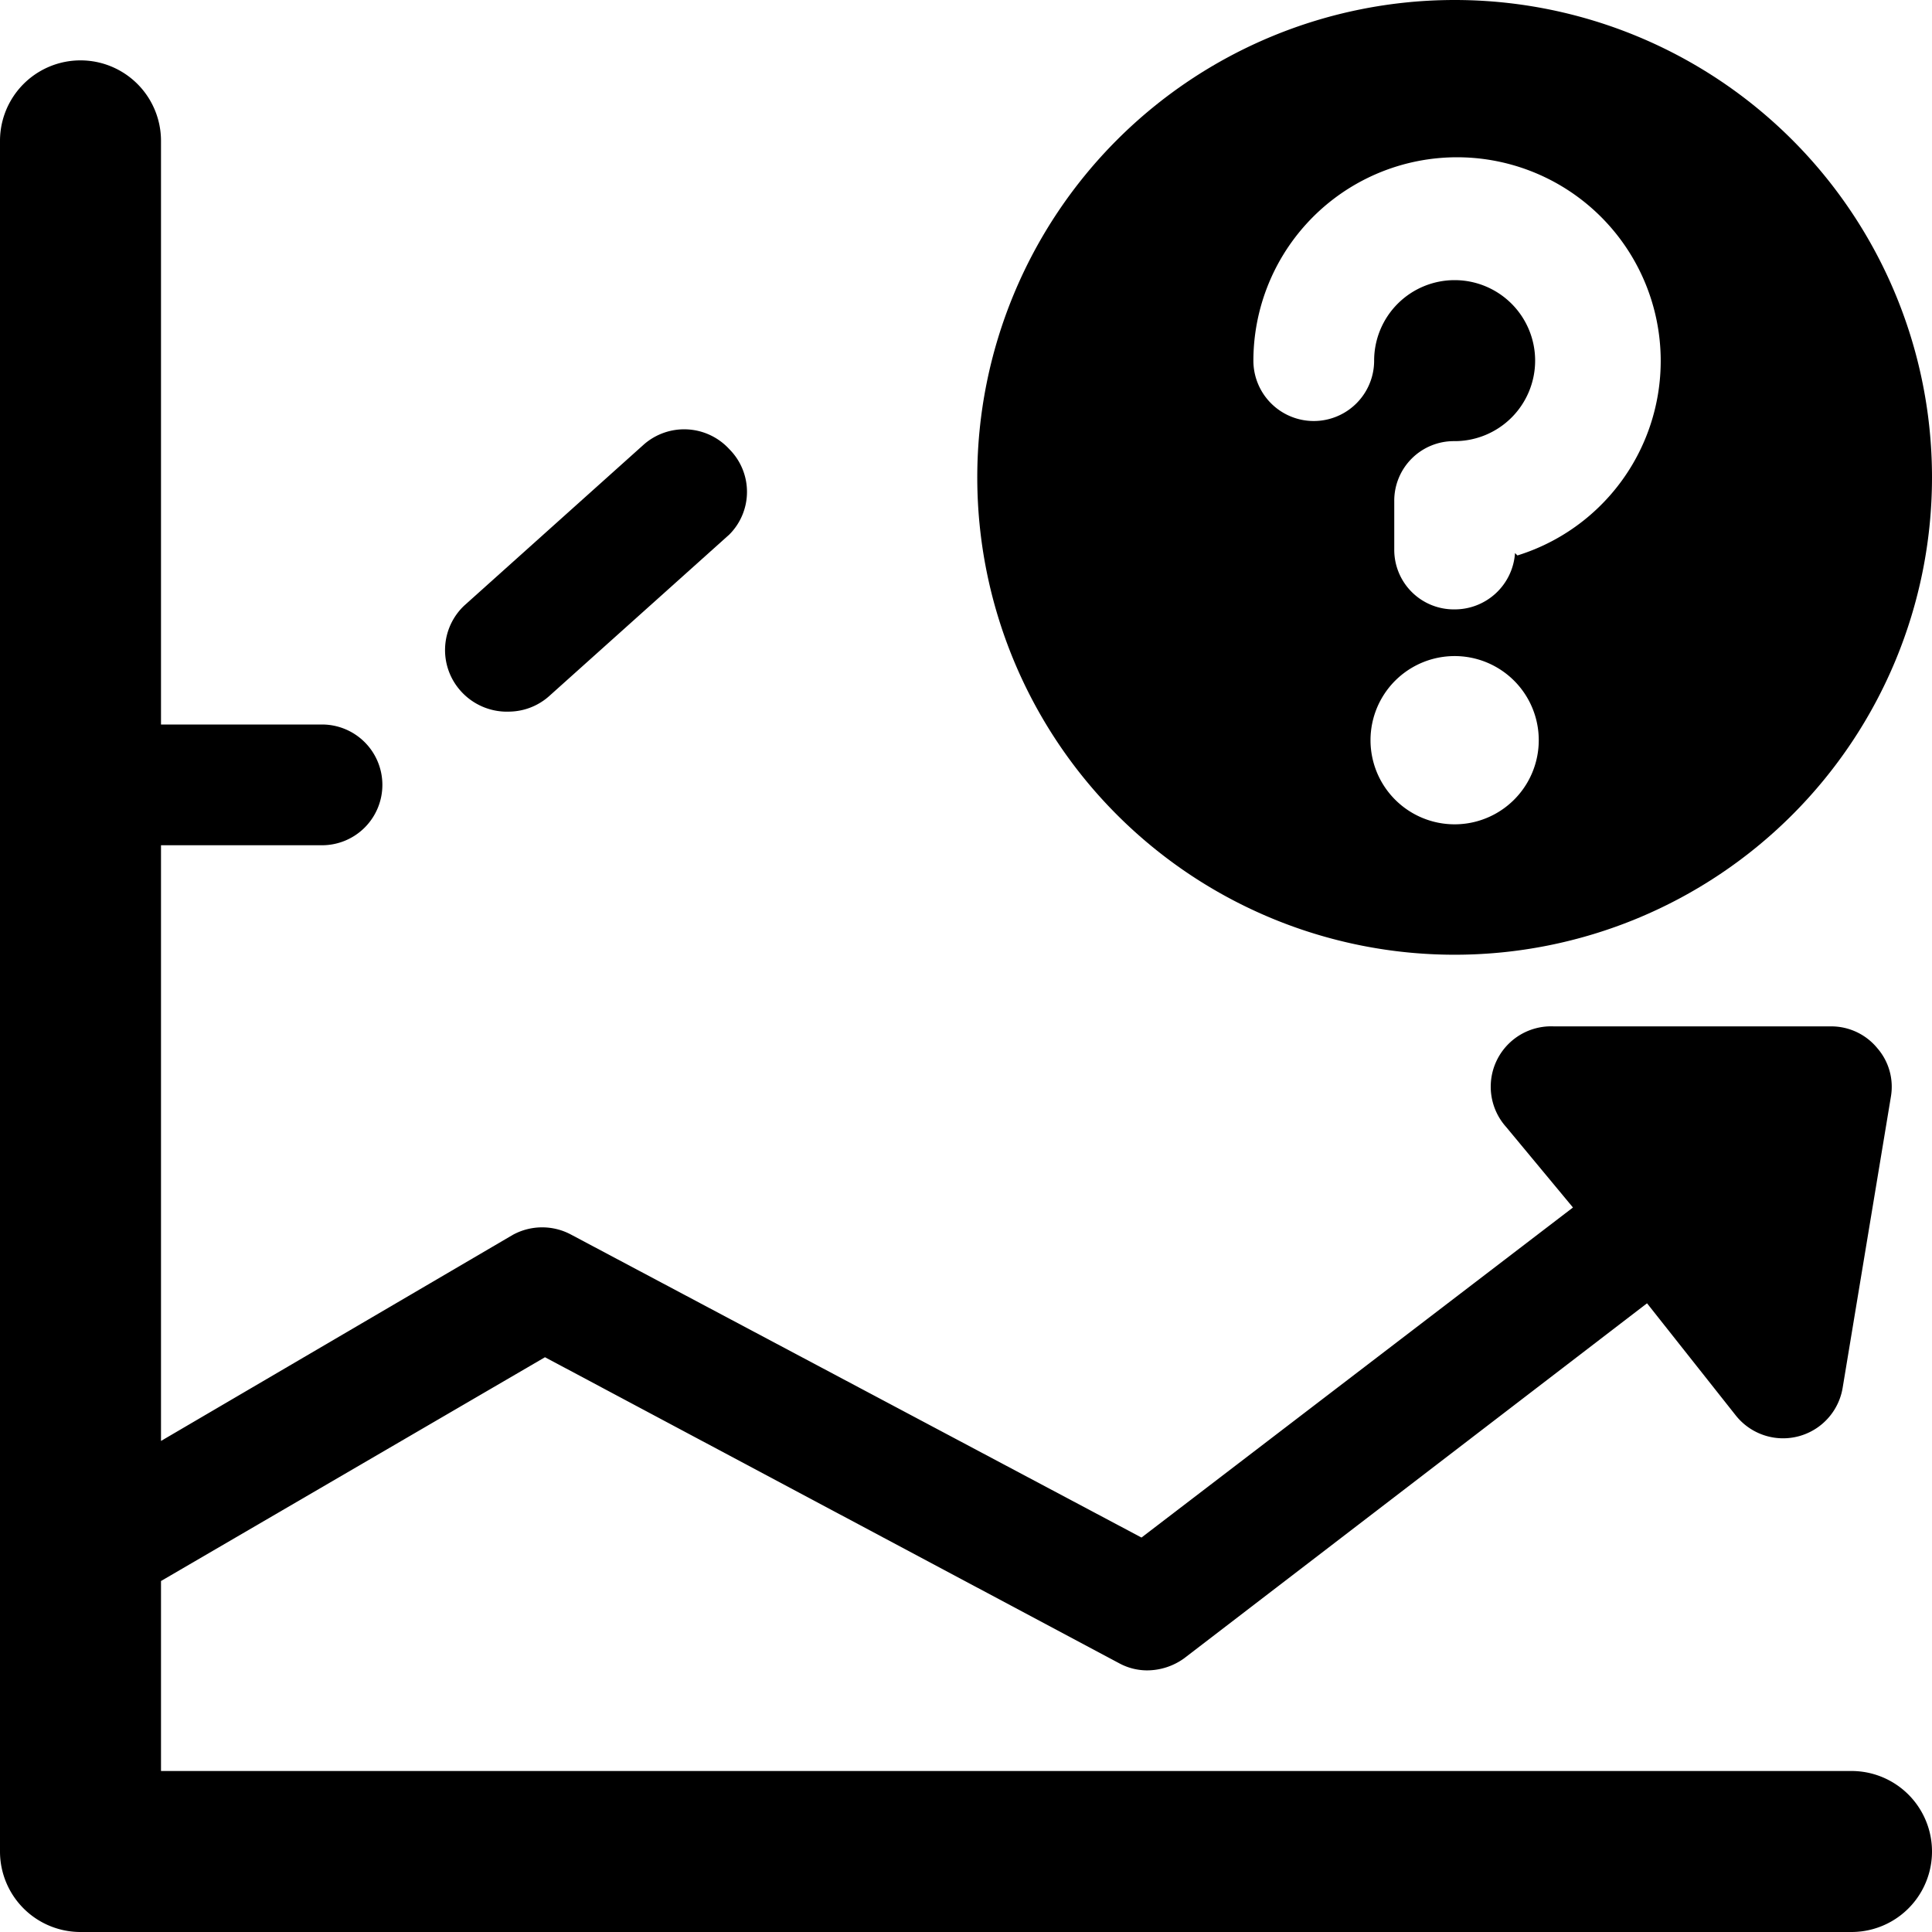 <svg xmlns="http://www.w3.org/2000/svg" viewBox="0 0 24 24"><g><g><path d="M23 22H2v-2.36l4.77 -2.78 7.13 3.8a0.73 0.73 0 0 0 0.35 0.09 0.79 0.79 0 0 0 0.46 -0.15l5.75 -4.41 1.1 1.39a0.75 0.75 0 0 0 1.33 -0.34l0.6 -3.62a0.73 0.73 0 0 0 -0.17 -0.6 0.74 0.74 0 0 0 -0.57 -0.27H19.3a0.75 0.75 0 0 0 -0.59 1.25l0.83 1 -5.36 4.1 -7.08 -3.76a0.76 0.76 0 0 0 -0.73 0L2 17.9v-7.4h2A0.75 0.75 0 1 0 4 9H2V1.75a1 1 0 0 0 -2 0V23a1 1 0 0 0 1 1h22a1 1 0 0 0 0 -2Z" fill="#000000" stroke-width="1"></path><path d="M6.33 8.84a0.76 0.76 0 0 0 0.5 -0.2l2.23 -2a0.75 0.75 0 0 0 0 -1.06A0.76 0.76 0 0 0 8 5.52l-2.23 2a0.76 0.76 0 0 0 -0.05 1.06 0.77 0.77 0 0 0 0.61 0.26Z" fill="#000000" stroke-width="1"></path></g><path d="M18.07 0A5.93 5.93 0 1 0 24 5.93 5.93 5.93 0 0 0 18.07 0Zm0 10.24a1 1 0 1 1 0 -2.09 1 1 0 0 1 0 2.09Zm0.75 -3.37a0.75 0.75 0 0 1 -0.75 0.7 0.74 0.74 0 0 1 -0.75 -0.75v-0.59a0.74 0.74 0 0 1 0.75 -0.75 1 1 0 1 0 -1 -1 0.75 0.75 0 0 1 -1.5 0 2.53 2.53 0 1 1 3.28 2.42Z" fill="#000000" stroke-width="1"></path></g></svg>